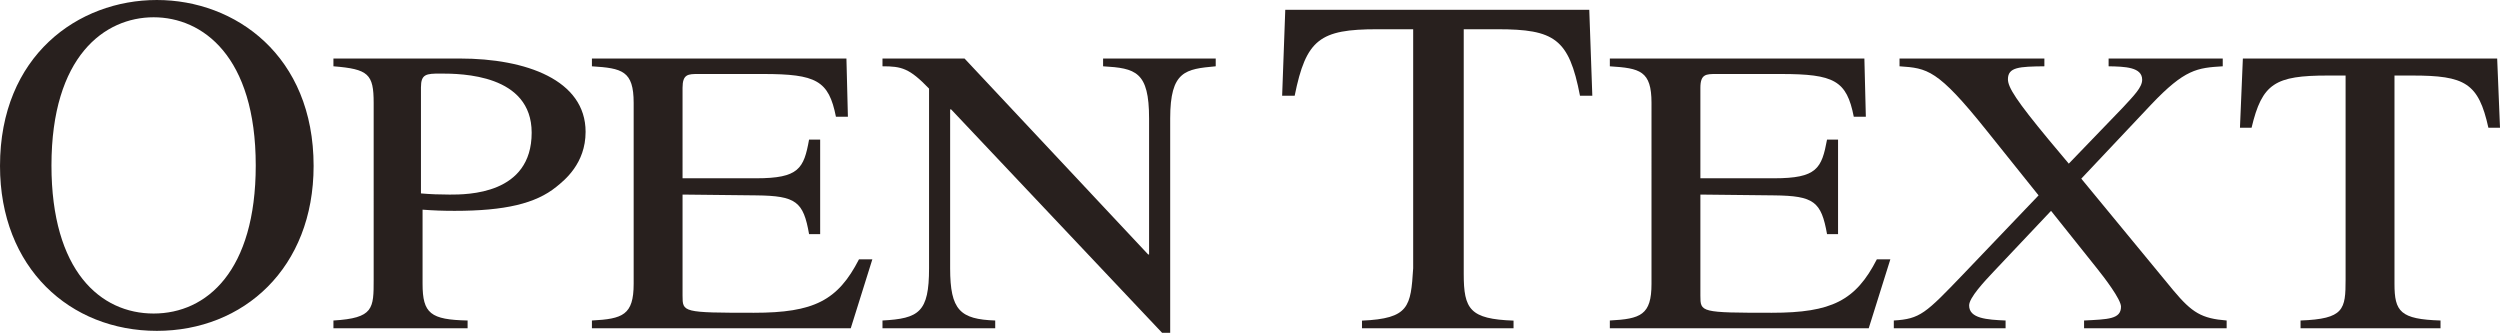 <svg id="图层_1" data-name="图层 1" xmlns="http://www.w3.org/2000/svg" viewBox="0 0 590.715 78.629"><defs><style>.cls-1{fill:#28201e;}</style></defs><path class="cls-1" d="M49.696,89.239c-12.586,0-24.137-10.082-24.137-34.984,0-25.828,12.578-35.016,24.137-35.016s24.133,9.187,24.133,35.016c0,24.902-11.555,34.984-24.133,34.984m.766,4.094c20.496,0,37.039-14.848,37.039-38.969,0-26.051-18.48-39.207-37.039-39.207-18.594,0-37.062,13.156-37.062,39.207,0,24.121,16.555,38.969,37.062,38.969" transform="translate(-13.399 -15.157)"/><path class="cls-1" d="M112.864,35.806c0-3.168,1.25-3.266,4.633-3.266,4.992,0,21.527.184,21.527,13.973,0,14.621-15.172,14.621-19.379,14.621-2.344,0-4.633-.086-6.781-.277ZM92.184,30.821c8.258.664,9.508,1.816,9.508,8.648V81.169c0,6.934,0,9.141-9.508,9.719v1.828h31.703V90.888c-8.723-.191-10.641-1.629-10.641-8.664V64.7c2.719.199,4.871.277,7.578.277,11.902,0,19.148-1.723,24.02-5.668,1.91-1.543,6.922-5.484,6.922-13,0-12.246-14.055-17.324-29.691-17.324H92.184Z" transform="translate(-13.399 -15.157)"/><path class="cls-1" d="M214.422,92.716H153.262V90.888c7.246-.383,9.863-1.266,9.863-8.664V39.47c0-7.598-2.727-8.195-9.863-8.645V28.982h60.137l.348,13.762h-2.828c-1.695-8.566-4.641-10.102-17.215-10.102H178.399c-2.375,0-3.723,0-3.723,3.258V57.282h17.438c10.062,0,11.227-2.32,12.457-9.141h2.621V70.481h-2.621c-1.34-7.691-3.062-9.055-12.457-9.16l-17.438-.191V85.001c0,3.949,0,4.059,16.875,4.059,14.164,0,19.816-2.891,24.816-12.629h3.156Z" transform="translate(-13.399 -15.157)"/><path class="cls-1" d="M300.657,30.821c-7.137.664-10.758,1.055-10.758,12.316V93.786h-1.922l-49.836-52.777h-.238V78.548c0,9.934,2.387,12.047,10.652,12.34v1.828h-26.637V90.888c8.629-.473,11.004-1.941,11.004-12.34V36.091c-4.645-4.816-6.465-5.27-11.004-5.27V28.985h19.387l43.383,46.293h.223V43.138c0-11.09-3.168-11.863-10.867-12.316V28.985h26.613Z" transform="translate(-13.399 -15.157)"/><path class="cls-1" d="M371.028,92.728h-35.809V90.915c11.156-.484,11.523-3.312,12.094-12.367V22.067H338.797c-13.508,0-16.797,2.359-19.484,15.707h-2.961l.738-20.305h71.832l.719,20.305h-2.914c-2.594-13.496-6.039-15.707-19.504-15.707h-7.965V79.884c0,8.344,1.453,10.664,11.77,11.031Z" transform="translate(-13.399 -15.157)"/><path class="cls-1" d="M454.954,92.716h-61.172V90.888c7.25-.383,9.844-1.266,9.844-8.664V39.47c0-7.598-2.723-8.195-9.844-8.645V28.982h60.145l.344,13.762H451.422c-1.68-8.566-4.617-10.102-17.211-10.102H418.911c-2.363,0-3.734,0-3.734,3.258V57.282h17.438c10.098,0,11.223-2.32,12.488-9.141h2.602V70.481h-2.602c-1.363-7.691-3.086-9.055-12.488-9.16l-17.438-.191V85.001c0,3.949,0,4.059,16.891,4.059,14.145,0,19.82-2.891,24.805-12.629h3.191Z" transform="translate(-13.399 -15.157)"/><path class="cls-1" d="M538.602,30.821c-6.016.363-8.969.664-16.902,9.031l-16.523,17.52,21.754,26.398c4.43,5.289,6.68,6.645,12.594,7.117v1.828H505.836V90.888c5.656-.293,8.727-.293,8.727-3.269,0-1.738-3.965-6.914-5.766-9.156L498.032,64.978,484.563,79.235c-2.379,2.516-5.887,6.273-5.887,8.094,0,3.086,4.184,3.367,8.613,3.559v1.828H460.879V90.888c6.223-.379,7.48-1.629,16.441-10.976L495.086,61.321,482.747,45.923c-11.551-14.438-13.941-14.648-20.516-15.102V28.985h34.227v1.836c-5.906.07-8.613.176-8.613,3.066,0,1.918,2.039,5.098,9.613,14.25l4.766,5.688,12.812-13.293c2.586-2.809,4.527-4.727,4.527-6.539,0-2.996-4.086-3.102-7.93-3.172V28.985h26.969Z" transform="translate(-13.399 -15.157)"/><path class="cls-1" d="M590.059,92.716h-33.074V90.888c10.305-.383,10.645-2.609,10.645-9.719V33.005h-4.199c-12.465,0-15.531,1.852-18.02,12.34h-2.742l.688-16.363h60.09l.668,16.363h-2.742c-2.34-10.602-5.535-12.34-17.98-12.34h-4.211V82.224c0,6.555,1.352,8.367,10.879,8.664Z" transform="translate(-13.399 -15.157)"/></svg>